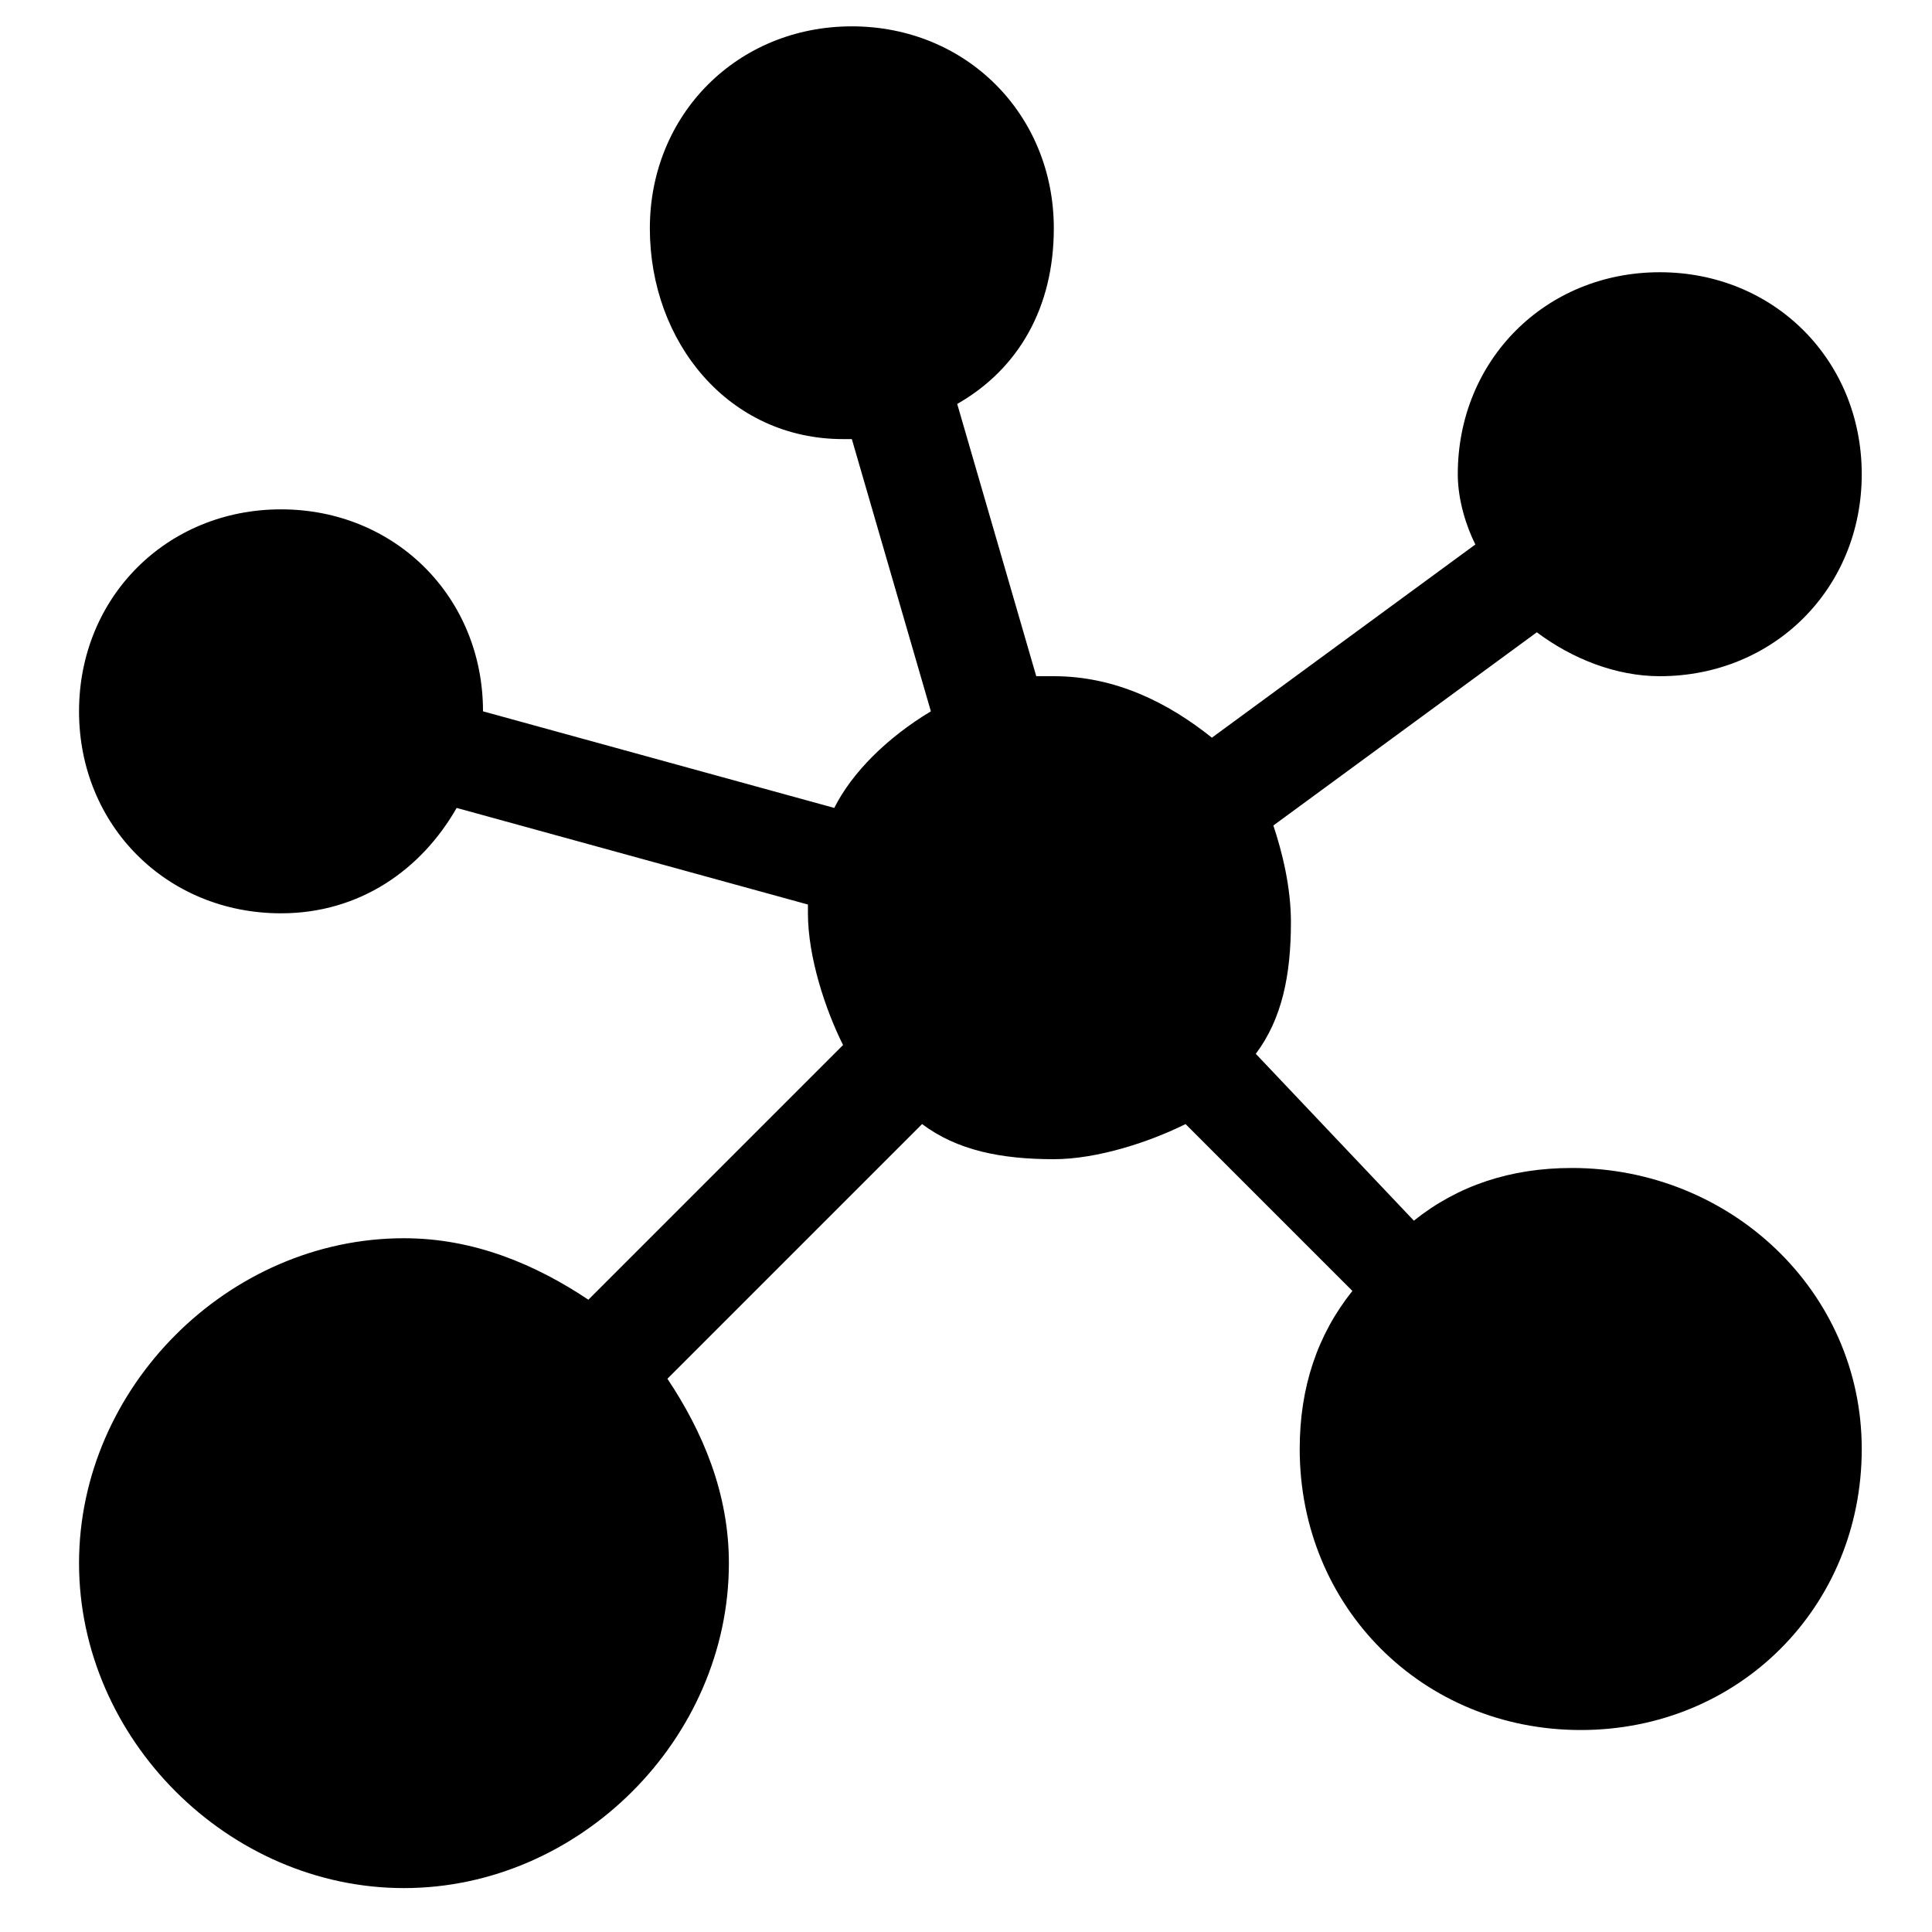 <svg xmlns="http://www.w3.org/2000/svg" xmlns:xlink="http://www.w3.org/1999/xlink" id="dependencies" viewBox="0 0 22 22" class="q-icon q-icon__svg" role="presentation">
<g xmlns="http://www.w3.org/2000/svg" id="cluster_2_">
	<path d="M17.9,13.3c-0.7,0-1.3,0.2-1.8,0.6L14.3,12c0.3-0.4,0.4-0.9,0.4-1.5c0-0.4-0.1-0.8-0.2-1.1l3-2.2c0.4,0.3,0.9,0.5,1.4,0.5   c1.3,0,2.3-1,2.3-2.3s-1-2.3-2.3-2.3s-2.3,1-2.3,2.3c0,0.3,0.1,0.6,0.2,0.8l-3,2.2c-0.5-0.4-1.1-0.7-1.8-0.7c-0.1,0-0.1,0-0.2,0   l-0.9-3.1c0.7-0.4,1.1-1.1,1.1-2c0-1.3-1-2.3-2.3-2.3s-2.3,1-2.3,2.3S8.3,5,9.6,5c0,0,0,0,0.1,0l0.9,3.1c-0.5,0.3-0.9,0.7-1.1,1.1   l-4-1.1c0-1.3-1-2.3-2.3-2.3c-1.3,0-2.3,1-2.3,2.3s1,2.3,2.3,2.3c0.9,0,1.6-0.5,2-1.2l4,1.1c0,0,0,0.1,0,0.1c0,0.5,0.2,1.1,0.4,1.5   l-2.9,2.9c-0.6-0.4-1.3-0.7-2.1-0.7c-2,0-3.7,1.7-3.7,3.7s1.7,3.7,3.7,3.7s3.7-1.7,3.7-3.7c0-0.8-0.3-1.5-0.7-2.1l2.9-2.9   c0.4,0.3,0.9,0.4,1.5,0.4c0.5,0,1.1-0.2,1.5-0.4l1.9,1.9c-0.4,0.5-0.6,1.1-0.6,1.8c0,1.8,1.4,3.2,3.2,3.2c1.8,0,3.2-1.4,3.2-3.2   S19.7,13.3,17.9,13.3z"></path>
</g>
</svg>
